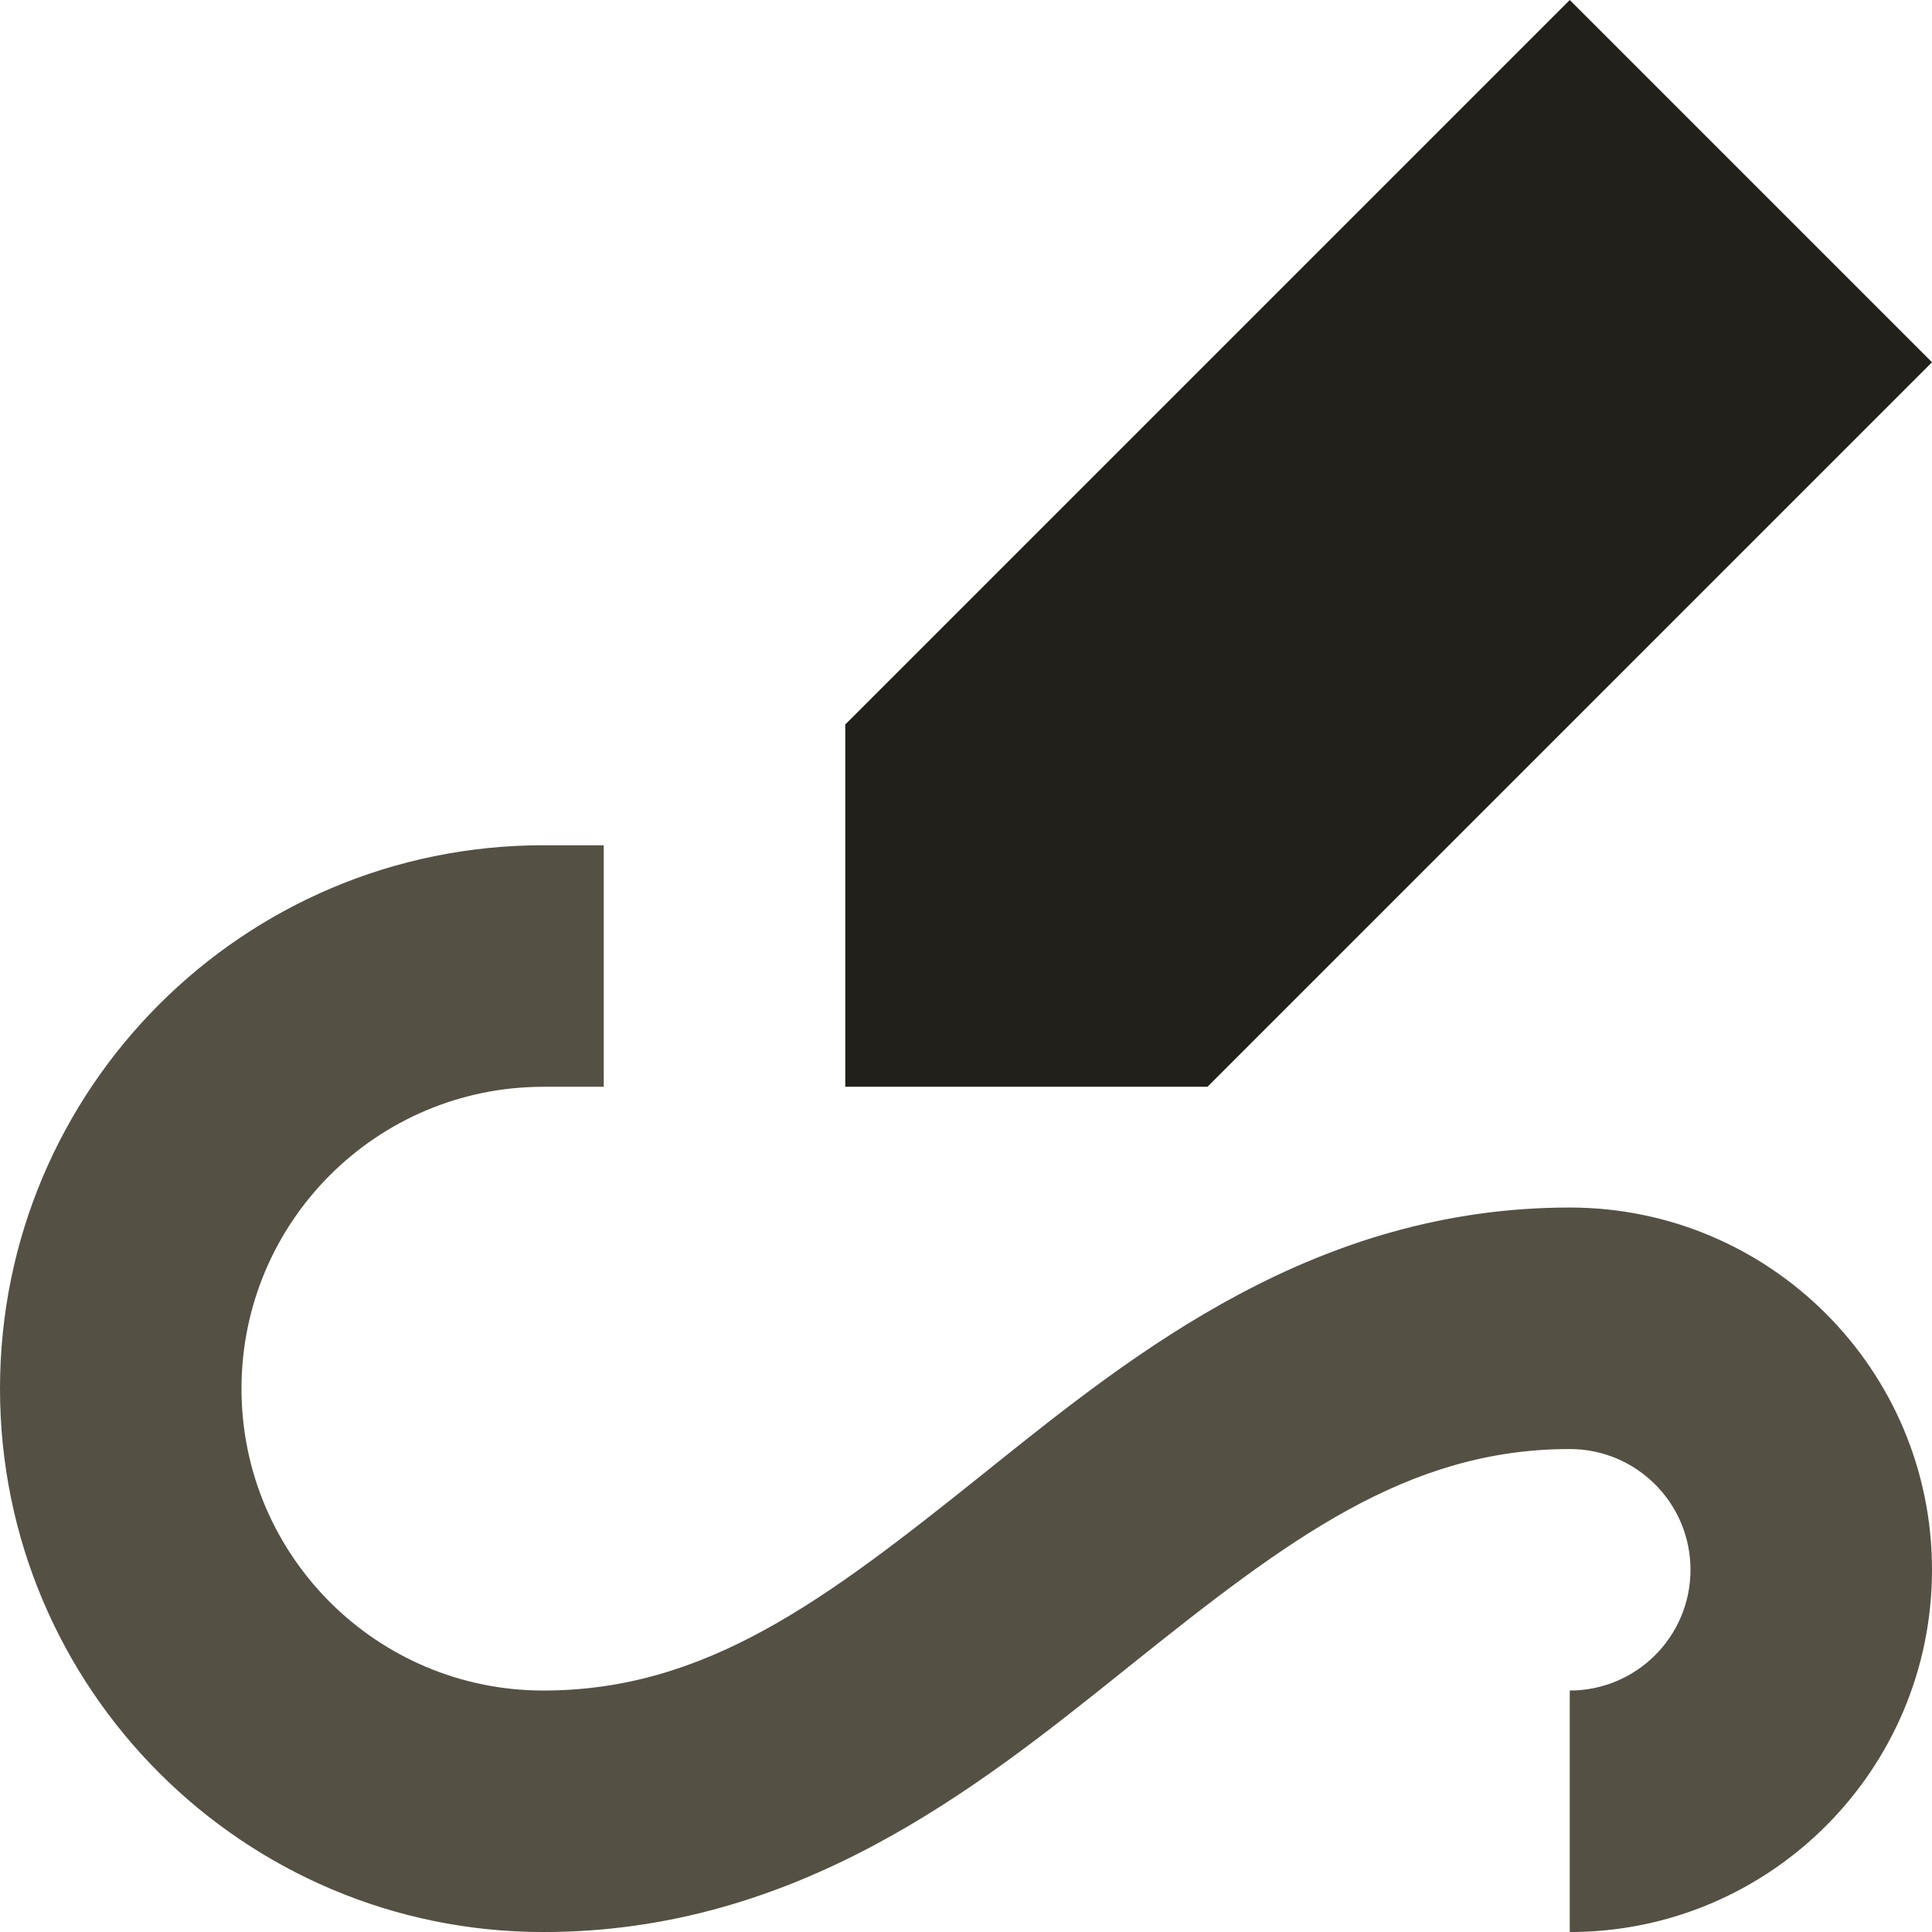 <?xml version="1.0" encoding="UTF-8"?>
<!DOCTYPE svg PUBLIC "-//W3C//DTD SVG 1.1//EN" "http://www.w3.org/Graphics/SVG/1.1/DTD/svg11.dtd">
<!-- Creator: CorelDRAW -->
<svg xmlns="http://www.w3.org/2000/svg" xml:space="preserve" width="0.5in" height="0.5in" version="1.1" style="shape-rendering:geometricPrecision; text-rendering:geometricPrecision; image-rendering:optimizeQuality; fill-rule:evenodd; clip-rule:evenodd"
viewBox="0 0 500 500"
 xmlns:xlink="http://www.w3.org/1999/xlink"
 xmlns:xodm="http://www.corel.com/coreldraw/odm/2003">
 <defs>
  <style type="text/css">
   <![CDATA[
    .fil0 {fill:#22201B;fill-rule:nonzero}
    .fil1 {fill:#545044;fill-rule:nonzero}
   ]]>
  </style>
 </defs>
 <g id="Layer_x0020_1">
  <polygon class="fil0" points="406.25,0 500,93.75 312.5,281.25 218.75,281.25 218.75,187.5 "/>
  <path class="fil1" d="M140.63 218.75c-77.67,0 -140.63,62.96 -140.63,140.63 0,77.67 62.96,140.63 140.63,140.63 65.73,0 112.42,-37.39 149.75,-67.28l2.58 -2.07c40.37,-32.3 71.17,-55.65 113.29,-55.65 17.26,0 31.25,13.99 31.25,31.25 0,17.26 -13.99,31.25 -31.25,31.25l0 62.5c51.78,0 93.75,-41.97 93.75,-93.75 0,-51.78 -41.97,-93.75 -93.75,-93.75 -65.73,0 -112.43,37.39 -149.75,67.28l-2.58 2.07c-40.37,32.3 -71.17,55.65 -113.29,55.65 -43.15,0 -78.13,-34.98 -78.13,-78.13 0,-43.15 34.98,-78.12 78.13,-78.12l15.62 0 0 -62.5 -15.62 0z"/>
 </g>
</svg>